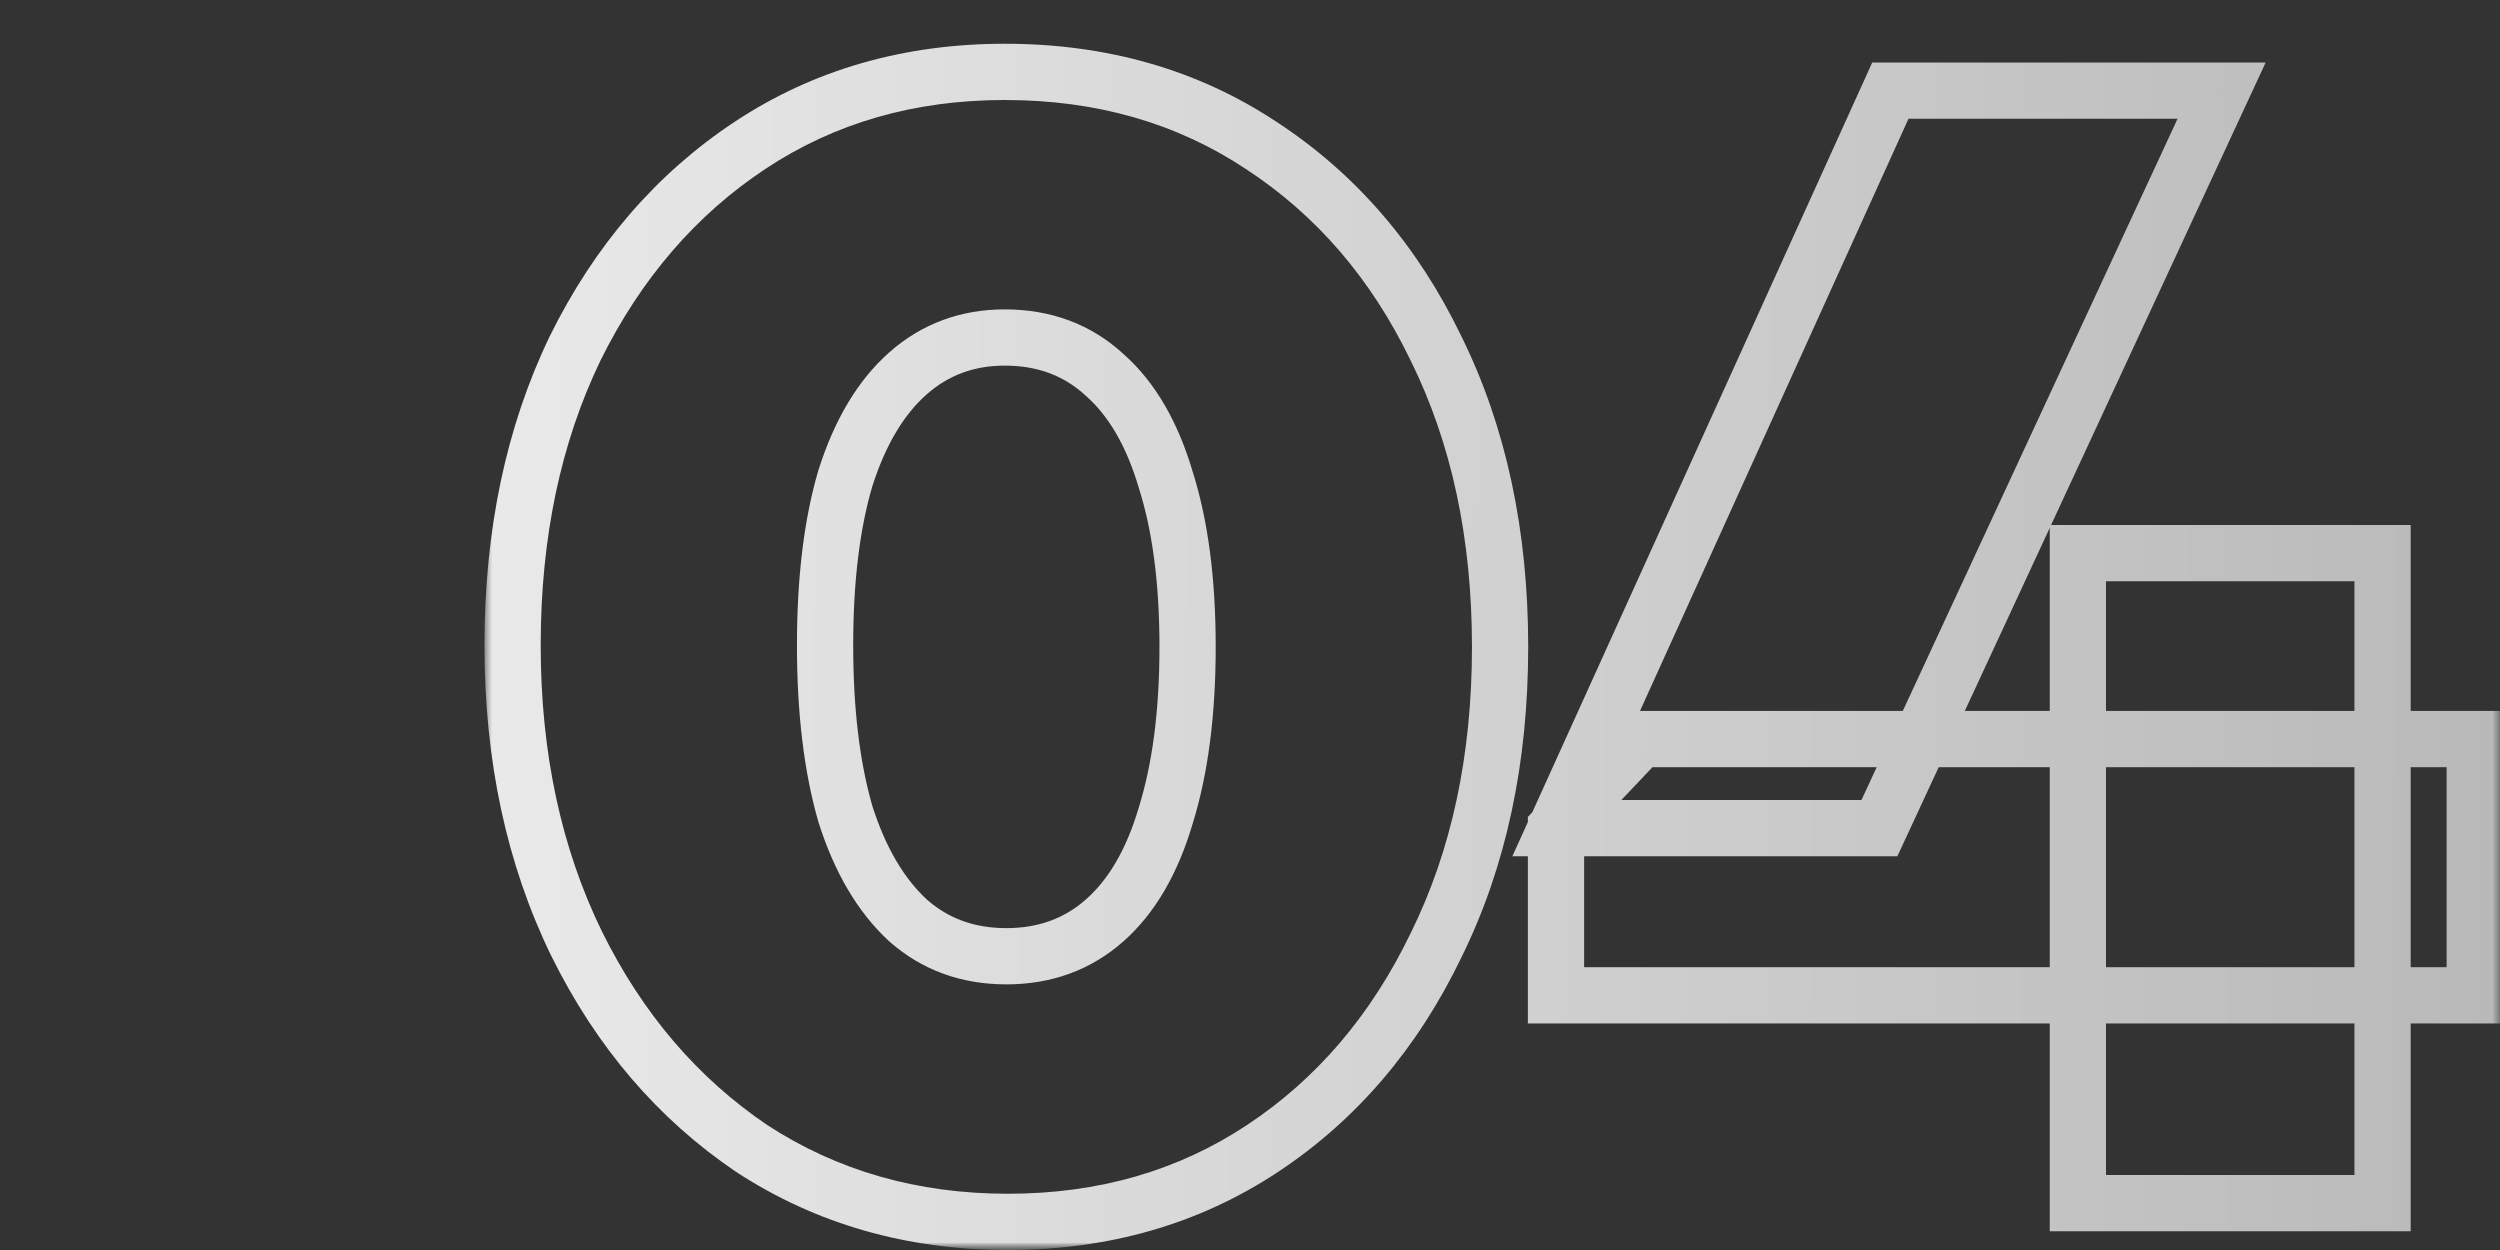 <svg width="160" height="80" viewBox="0 0 160 80" fill="none" xmlns="http://www.w3.org/2000/svg">
<rect x="0" y="0" width="160" height="80" fill="#333333" stroke="none"/>
<mask id="mask0_7771_51799" style="mask-type:alpha" maskUnits="userSpaceOnUse" x="0" y="0" width="160" height="80">
<rect width="160" height="80" fill="#D9D9D9"/>
</mask>
<g mask="url(#mask0_7771_51799)">
<mask id="path-2-outside-1_7771_51799" maskUnits="userSpaceOnUse" x="31" y="2" width="130" height="78" fill="black">
<rect fill="white" x="31" y="2" width="130" height="78"/>
<path d="M64.505 78.2C58.372 78.2 52.906 76.633 48.105 73.5C43.372 70.3 39.639 65.933 36.906 60.4C34.172 54.8 32.806 48.433 32.806 41.3C32.806 34.167 34.139 27.833 36.806 22.3C39.539 16.767 43.272 12.433 48.005 9.3C52.739 6.167 58.172 4.6 64.305 4.6C70.505 4.6 75.972 6.167 80.706 9.3C85.505 12.433 89.239 16.767 91.906 22.3C94.639 27.833 96.005 34.2 96.005 41.4C96.005 48.6 94.639 54.967 91.906 60.5C89.239 66.033 85.539 70.367 80.805 73.5C76.072 76.633 70.639 78.2 64.505 78.2ZM64.406 61.2C66.872 61.2 68.972 60.433 70.706 58.9C72.439 57.367 73.739 55.133 74.606 52.2C75.539 49.2 76.005 45.6 76.005 41.4C76.005 37.2 75.539 33.633 74.606 30.7C73.739 27.767 72.439 25.533 70.706 24C68.972 22.4 66.839 21.6 64.305 21.6C61.906 21.6 59.839 22.367 58.105 23.9C56.372 25.433 55.039 27.667 54.105 30.6C53.239 33.533 52.806 37.1 52.806 41.3C52.806 45.5 53.239 49.1 54.105 52.1C55.039 55.033 56.372 57.3 58.105 58.9C59.839 60.433 61.939 61.2 64.406 61.2ZM99.584 53L120.984 5.8H142.184L120.284 53H99.584ZM99.584 63.7V53L104.984 47.3H158.384V63.7H99.584ZM132.984 77V35.4H152.484V77H132.984Z"/>
</mask>
<path d="M48.105 73.5L47.097 74.991L47.109 74.999L47.121 75.007L48.105 73.5ZM36.906 60.4L35.288 61.19L35.292 61.197L36.906 60.4ZM36.806 22.3L35.192 21.503L35.188 21.511L35.184 21.518L36.806 22.3ZM48.005 9.3L48.999 10.801L48.999 10.801L48.005 9.3ZM80.706 9.3L79.712 10.801L79.722 10.807L80.706 9.3ZM91.906 22.3L90.284 23.081L90.288 23.089L90.292 23.097L91.906 22.3ZM91.906 60.5L90.292 59.703L90.288 59.711L90.284 59.718L91.906 60.5ZM80.805 73.5L81.799 75.001L81.799 75.001L80.805 73.5ZM74.606 52.2L72.887 51.665L72.883 51.678L72.879 51.69L74.606 52.2ZM74.606 30.7L72.879 31.21L72.885 31.228L72.89 31.246L74.606 30.7ZM70.706 24L69.485 25.323L69.499 25.336L69.513 25.348L70.706 24ZM58.105 23.9L56.913 22.552L56.913 22.552L58.105 23.9ZM54.105 30.6L52.39 30.054L52.385 30.072L52.379 30.09L54.105 30.6ZM54.105 52.1L52.376 52.6L52.383 52.623L52.39 52.646L54.105 52.1ZM58.105 58.9L56.885 60.223L56.899 60.236L56.913 60.248L58.105 58.9ZM64.505 76.4C58.696 76.4 53.576 74.921 49.089 71.993L47.121 75.007C52.235 78.345 58.048 80 64.505 80V76.4ZM49.114 72.009C44.66 68.998 41.126 64.879 38.519 59.603L35.292 61.197C38.152 66.987 42.085 71.602 47.097 74.991L49.114 72.009ZM38.523 59.611C35.926 54.29 34.605 48.199 34.605 41.3H31.006C31.006 48.667 32.418 55.31 35.288 61.19L38.523 59.611ZM34.605 41.3C34.605 34.394 35.895 28.335 38.427 23.081L35.184 21.518C32.382 27.332 31.006 33.94 31.006 41.3H34.605ZM38.419 23.097C41.024 17.823 44.554 13.743 48.999 10.801L47.012 7.799C41.99 11.123 38.053 15.71 35.192 21.503L38.419 23.097ZM48.999 10.801C53.414 7.878 58.496 6.4 64.305 6.4V2.8C57.849 2.8 52.064 4.455 47.012 7.799L48.999 10.801ZM64.305 6.4C70.186 6.4 75.3 7.881 79.712 10.801L81.699 7.799C76.644 4.453 70.825 2.8 64.305 2.8V6.4ZM79.722 10.807C84.227 13.748 87.749 17.822 90.284 23.081L93.527 21.518C90.728 15.712 86.784 11.118 81.689 7.793L79.722 10.807ZM90.292 23.097C92.884 28.345 94.206 34.431 94.206 41.4H97.805C97.805 33.969 96.394 27.322 93.519 21.503L90.292 23.097ZM94.206 41.4C94.206 48.37 92.884 54.456 90.292 59.703L93.519 61.297C96.394 55.478 97.805 48.831 97.805 41.4H94.206ZM90.284 59.718C87.746 64.985 84.253 69.059 79.812 71.999L81.799 75.001C86.825 71.674 90.732 67.082 93.527 61.282L90.284 59.718ZM79.812 71.999C75.397 74.921 70.315 76.4 64.505 76.4V80C70.962 80 76.747 78.345 81.799 75.001L79.812 71.999ZM64.406 63C67.28 63 69.813 62.093 71.898 60.248L69.513 57.552C68.131 58.774 66.464 59.4 64.406 59.4V63ZM71.898 60.248C73.954 58.43 75.399 55.865 76.332 52.71L72.879 51.69C72.078 54.401 70.924 56.303 69.513 57.552L71.898 60.248ZM76.324 52.735C77.326 49.514 77.805 45.724 77.805 41.4H74.206C74.206 45.476 73.751 48.886 72.887 51.665L76.324 52.735ZM77.805 41.4C77.805 37.077 77.326 33.315 76.321 30.154L72.89 31.246C73.751 33.952 74.206 37.323 74.206 41.4H77.805ZM76.332 30.19C75.399 27.035 73.954 24.47 71.898 22.652L69.513 25.348C70.924 26.596 72.078 28.499 72.879 31.21L76.332 30.19ZM71.926 22.677C69.835 20.747 67.255 19.8 64.305 19.8V23.4C66.423 23.4 68.11 24.053 69.485 25.323L71.926 22.677ZM64.305 19.8C61.484 19.8 58.988 20.716 56.913 22.552L59.298 25.248C60.689 24.018 62.327 23.4 64.305 23.4V19.8ZM56.913 22.552C54.868 24.36 53.391 26.91 52.39 30.054L55.821 31.146C56.687 28.423 57.876 26.506 59.298 25.248L56.913 22.552ZM52.379 30.09C51.449 33.238 51.005 36.987 51.005 41.3H54.605C54.605 37.213 55.028 33.829 55.832 31.11L52.379 30.09ZM51.005 41.3C51.005 45.615 51.45 49.392 52.376 52.6L55.835 51.6C55.028 48.808 54.605 45.385 54.605 41.3H51.005ZM52.39 52.646C53.39 55.788 54.862 58.356 56.885 60.223L59.326 57.577C57.882 56.244 56.688 54.278 55.821 51.554L52.39 52.646ZM56.913 60.248C58.998 62.093 61.531 63 64.406 63V59.4C62.347 59.4 60.679 58.774 59.298 57.552L56.913 60.248ZM99.584 53L97.944 52.257L96.791 54.8H99.584V53ZM120.984 5.8V4H119.823L119.344 5.057L120.984 5.8ZM142.184 5.8L143.816 6.558L145.003 4H142.184V5.8ZM120.284 53V54.8H121.433L121.916 53.758L120.284 53ZM99.584 63.7H97.784V65.5H99.584V63.7ZM99.584 53L98.277 51.762L97.784 52.283V53H99.584ZM104.984 47.3V45.5H104.209L103.677 46.062L104.984 47.3ZM158.384 47.3H160.184V45.5H158.384V47.3ZM158.384 63.7V65.5H160.184V63.7H158.384ZM132.984 77H131.184V78.8H132.984V77ZM132.984 35.4V33.6H131.184V35.4H132.984ZM152.484 35.4H154.284V33.6H152.484V35.4ZM152.484 77V78.8H154.284V77H152.484ZM101.223 53.743L122.623 6.543L119.344 5.057L97.944 52.257L101.223 53.743ZM120.984 7.6H142.184V4H120.984V7.6ZM140.551 5.042L118.651 52.242L121.916 53.758L143.816 6.558L140.551 5.042ZM120.284 51.2H99.584V54.8H120.284V51.2ZM101.384 63.7V53H97.784V63.7H101.384ZM100.89 54.238L106.29 48.538L103.677 46.062L98.277 51.762L100.89 54.238ZM104.984 49.1H158.384V45.5H104.984V49.1ZM156.584 47.3V63.7H160.184V47.3H156.584ZM158.384 61.9H99.584V65.5H158.384V61.9ZM134.784 77V35.4H131.184V77H134.784ZM132.984 37.2H152.484V33.6H132.984V37.2ZM150.684 35.4V77H154.284V35.4H150.684ZM152.484 75.2H132.984V78.8H152.484V75.2Z" fill="url(#paint0_linear_7771_51799)" mask="url(#path-2-outside-1_7771_51799)"/>
</g>
<defs>
<linearGradient id="paint0_linear_7771_51799" x1="160" y1="40.298" x2="-0" y2="39.865" gradientUnits="userSpaceOnUse">
<stop stop-color="#B9B9B9"/>
<stop offset="1" stop-color="#F5F5F5"/>
</linearGradient>
</defs>
</svg>
